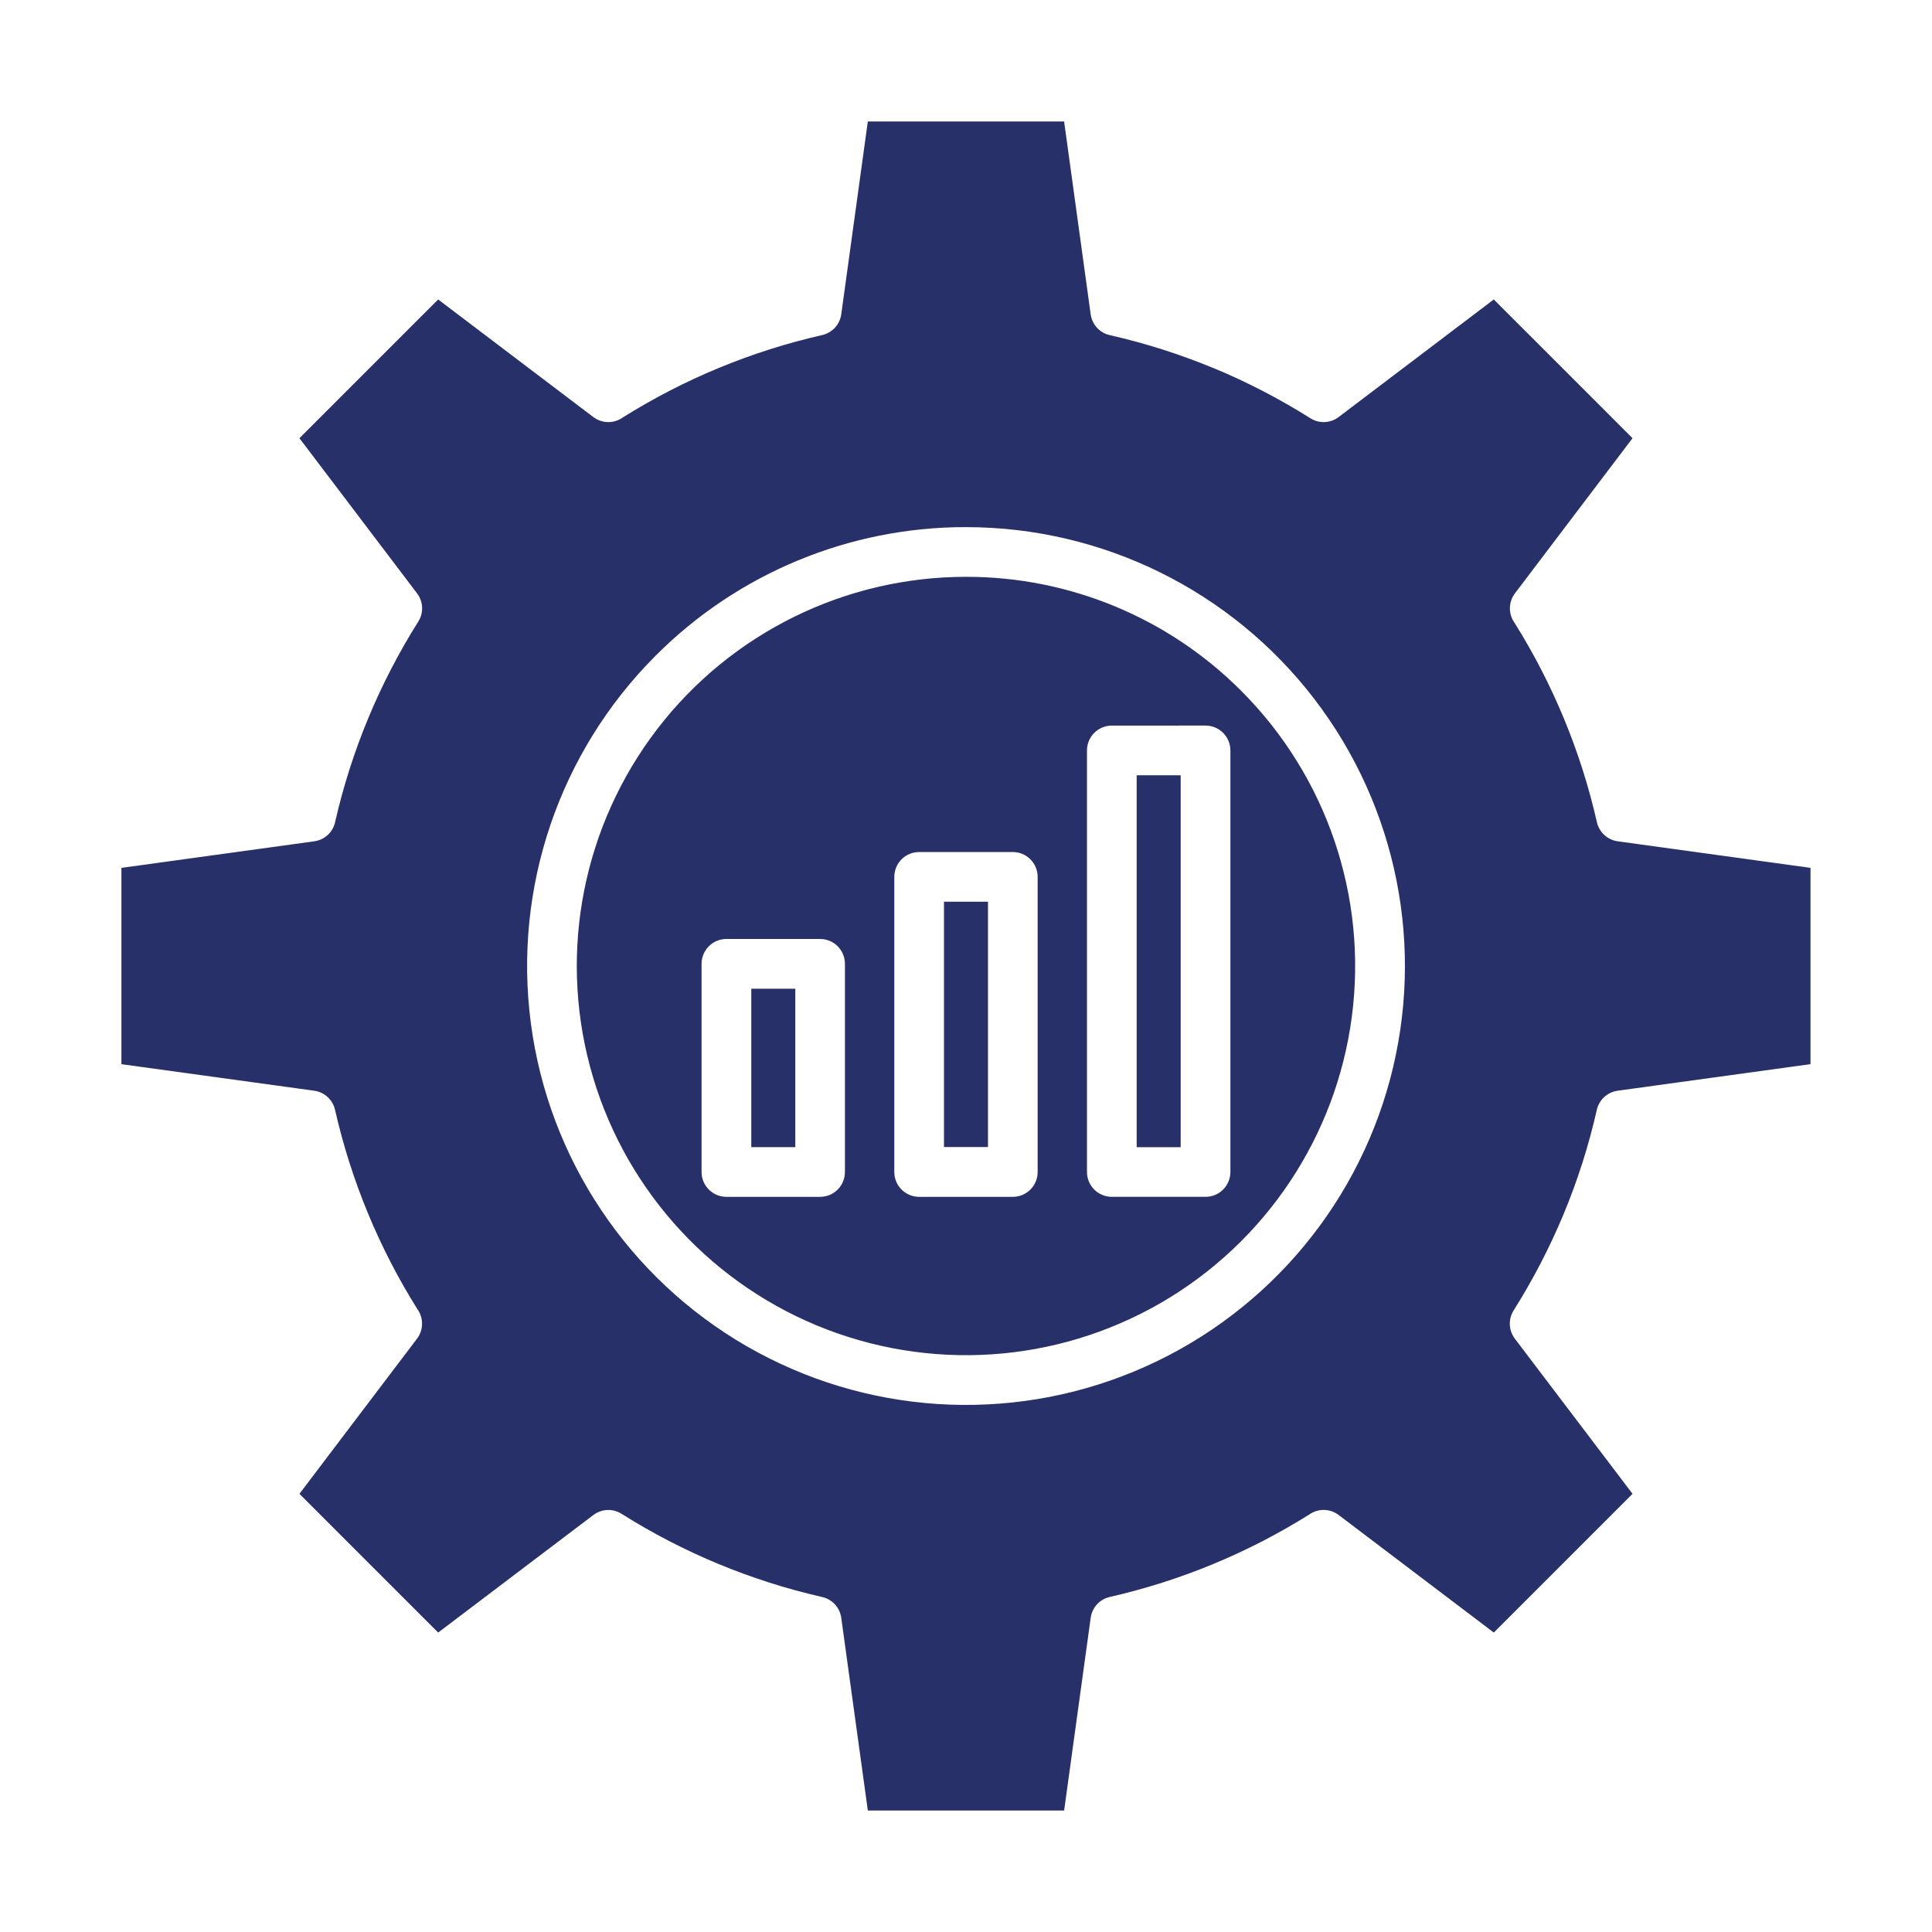 <?xml version="1.0" encoding="UTF-8"?>
<svg width="512pt" height="512pt" version="1.1" viewBox="0 0 512 512" xmlns="http://www.w3.org/2000/svg">
 <path d="m312.89 205.46h-11.66v98.555h11.66zm-102.13 56.555h-11.66v41.984h11.66zm-18.254-13.18h24.828c1.746 0 3.422 0.695 4.656 1.93s1.926 2.91 1.926 4.656v55.172c0 1.746-0.691 3.422-1.926 4.656s-2.91 1.926-4.656 1.926h-24.828c-3.637 0-6.586-2.945-6.586-6.582v-55.156c-0.004-1.75 0.691-3.43 1.926-4.668 1.234-1.238 2.91-1.934 4.66-1.934zm69.309-9.875h-11.652v65.023h11.664v-65.023zm-18.23-13.164h24.82c1.746 0 3.422 0.691 4.656 1.926 1.234 1.238 1.93 2.91 1.93 4.656v78.215c0 1.746-0.695 3.422-1.93 4.656s-2.91 1.926-4.656 1.926h-24.82c-3.637 0-6.586-2.945-6.586-6.582v-78.203c0-1.75 0.691-3.426 1.926-4.664 1.234-1.234 2.91-1.93 4.66-1.93zm78.008-128.26c8.922 3.707 17.516 8.16 25.688 13.312 2.309 1.457 5.277 1.332 7.453-0.312l41.137-31.176 18.391 18.387 18.375 18.379-31.172 41.129c-1.723 2.289-1.77 5.426-0.117 7.766 10.203 16.266 17.594 34.141 21.852 52.867 0.609 2.691 2.832 4.715 5.566 5.07l51.035 7.031v52.02l-51.098 7.039v0.004c-2.785 0.375-5.023 2.481-5.566 5.238-2.125 9.332-5.035 18.465-8.703 27.309-3.707 8.922-8.16 17.516-13.312 25.688-1.453 2.305-1.328 5.273 0.312 7.449l31.203 41.141-18.387 18.391-18.379 18.375-41.133-31.172h-0.004c-2.281-1.727-5.422-1.773-7.758-0.117-16.27 10.199-34.145 17.586-52.867 21.852-2.691 0.605-4.715 2.832-5.07 5.566l-7.031 51.035h-52.02l-7.043-51.055c-0.371-2.789-2.477-5.027-5.238-5.57-18.777-4.297-36.699-11.742-52.996-22.016-2.309-1.457-5.273-1.328-7.449 0.316l-41.141 31.16-18.391-18.387-18.375-18.379 31.172-41.129c1.723-2.289 1.77-5.426 0.117-7.766-10.207-16.266-17.594-34.141-21.852-52.867-0.609-2.691-2.832-4.715-5.566-5.07l-51.047-7.027v-52.023l51.098-7.039v-0.004c2.789-0.371 5.027-2.477 5.566-5.238 4.297-18.777 11.742-36.699 22.016-52.996 1.453-2.309 1.328-5.277-0.316-7.453l-31.188-41.137 18.387-18.391 18.379-18.375 41.133 31.172h0.004c2.285 1.727 5.426 1.773 7.762 0.117 16.266-10.207 34.137-17.594 52.863-21.852 2.691-0.609 4.715-2.832 5.07-5.566l7.031-51.035h52.02l7.039 51.094 0.004-0.004c0.371 2.789 2.477 5.027 5.238 5.566 9.328 2.129 18.465 5.043 27.309 8.703zm7.332 85.535c22.672 22.672 33.512 54.602 29.324 86.391-4.184 31.789-22.918 59.824-50.684 75.859-27.77 16.031-61.414 18.238-91.039 5.965-29.621-12.27-51.855-37.621-60.152-68.59-8.301-30.973-1.723-64.043 17.797-89.48s49.762-40.352 81.824-40.352c27.359-0.039 53.609 10.832 72.93 30.207zm-72.93-43.375c36.16-0.004 70.27 16.812 92.285 45.5s29.438 65.98 20.082 100.91c-9.359 34.93-34.43 63.52-67.84 77.359-33.406 13.84-71.352 11.355-102.67-6.723-31.316-18.082-52.445-49.699-57.164-85.551-4.723-35.852 7.5-71.863 33.07-97.434 21.785-21.848 51.383-34.109 82.238-34.066zm38.652 52.594 24.836-0.004c1.746 0 3.422 0.695 4.656 1.93s1.93 2.91 1.93 4.656v111.72c0 1.746-0.695 3.422-1.93 4.656s-2.91 1.926-4.656 1.926h-24.836c-3.637 0-6.586-2.945-6.586-6.582v-111.72c0-1.746 0.695-3.422 1.93-4.656s2.91-1.93 4.656-1.93z" fill="#28306a" fill-rule="evenodd"/>
</svg>
